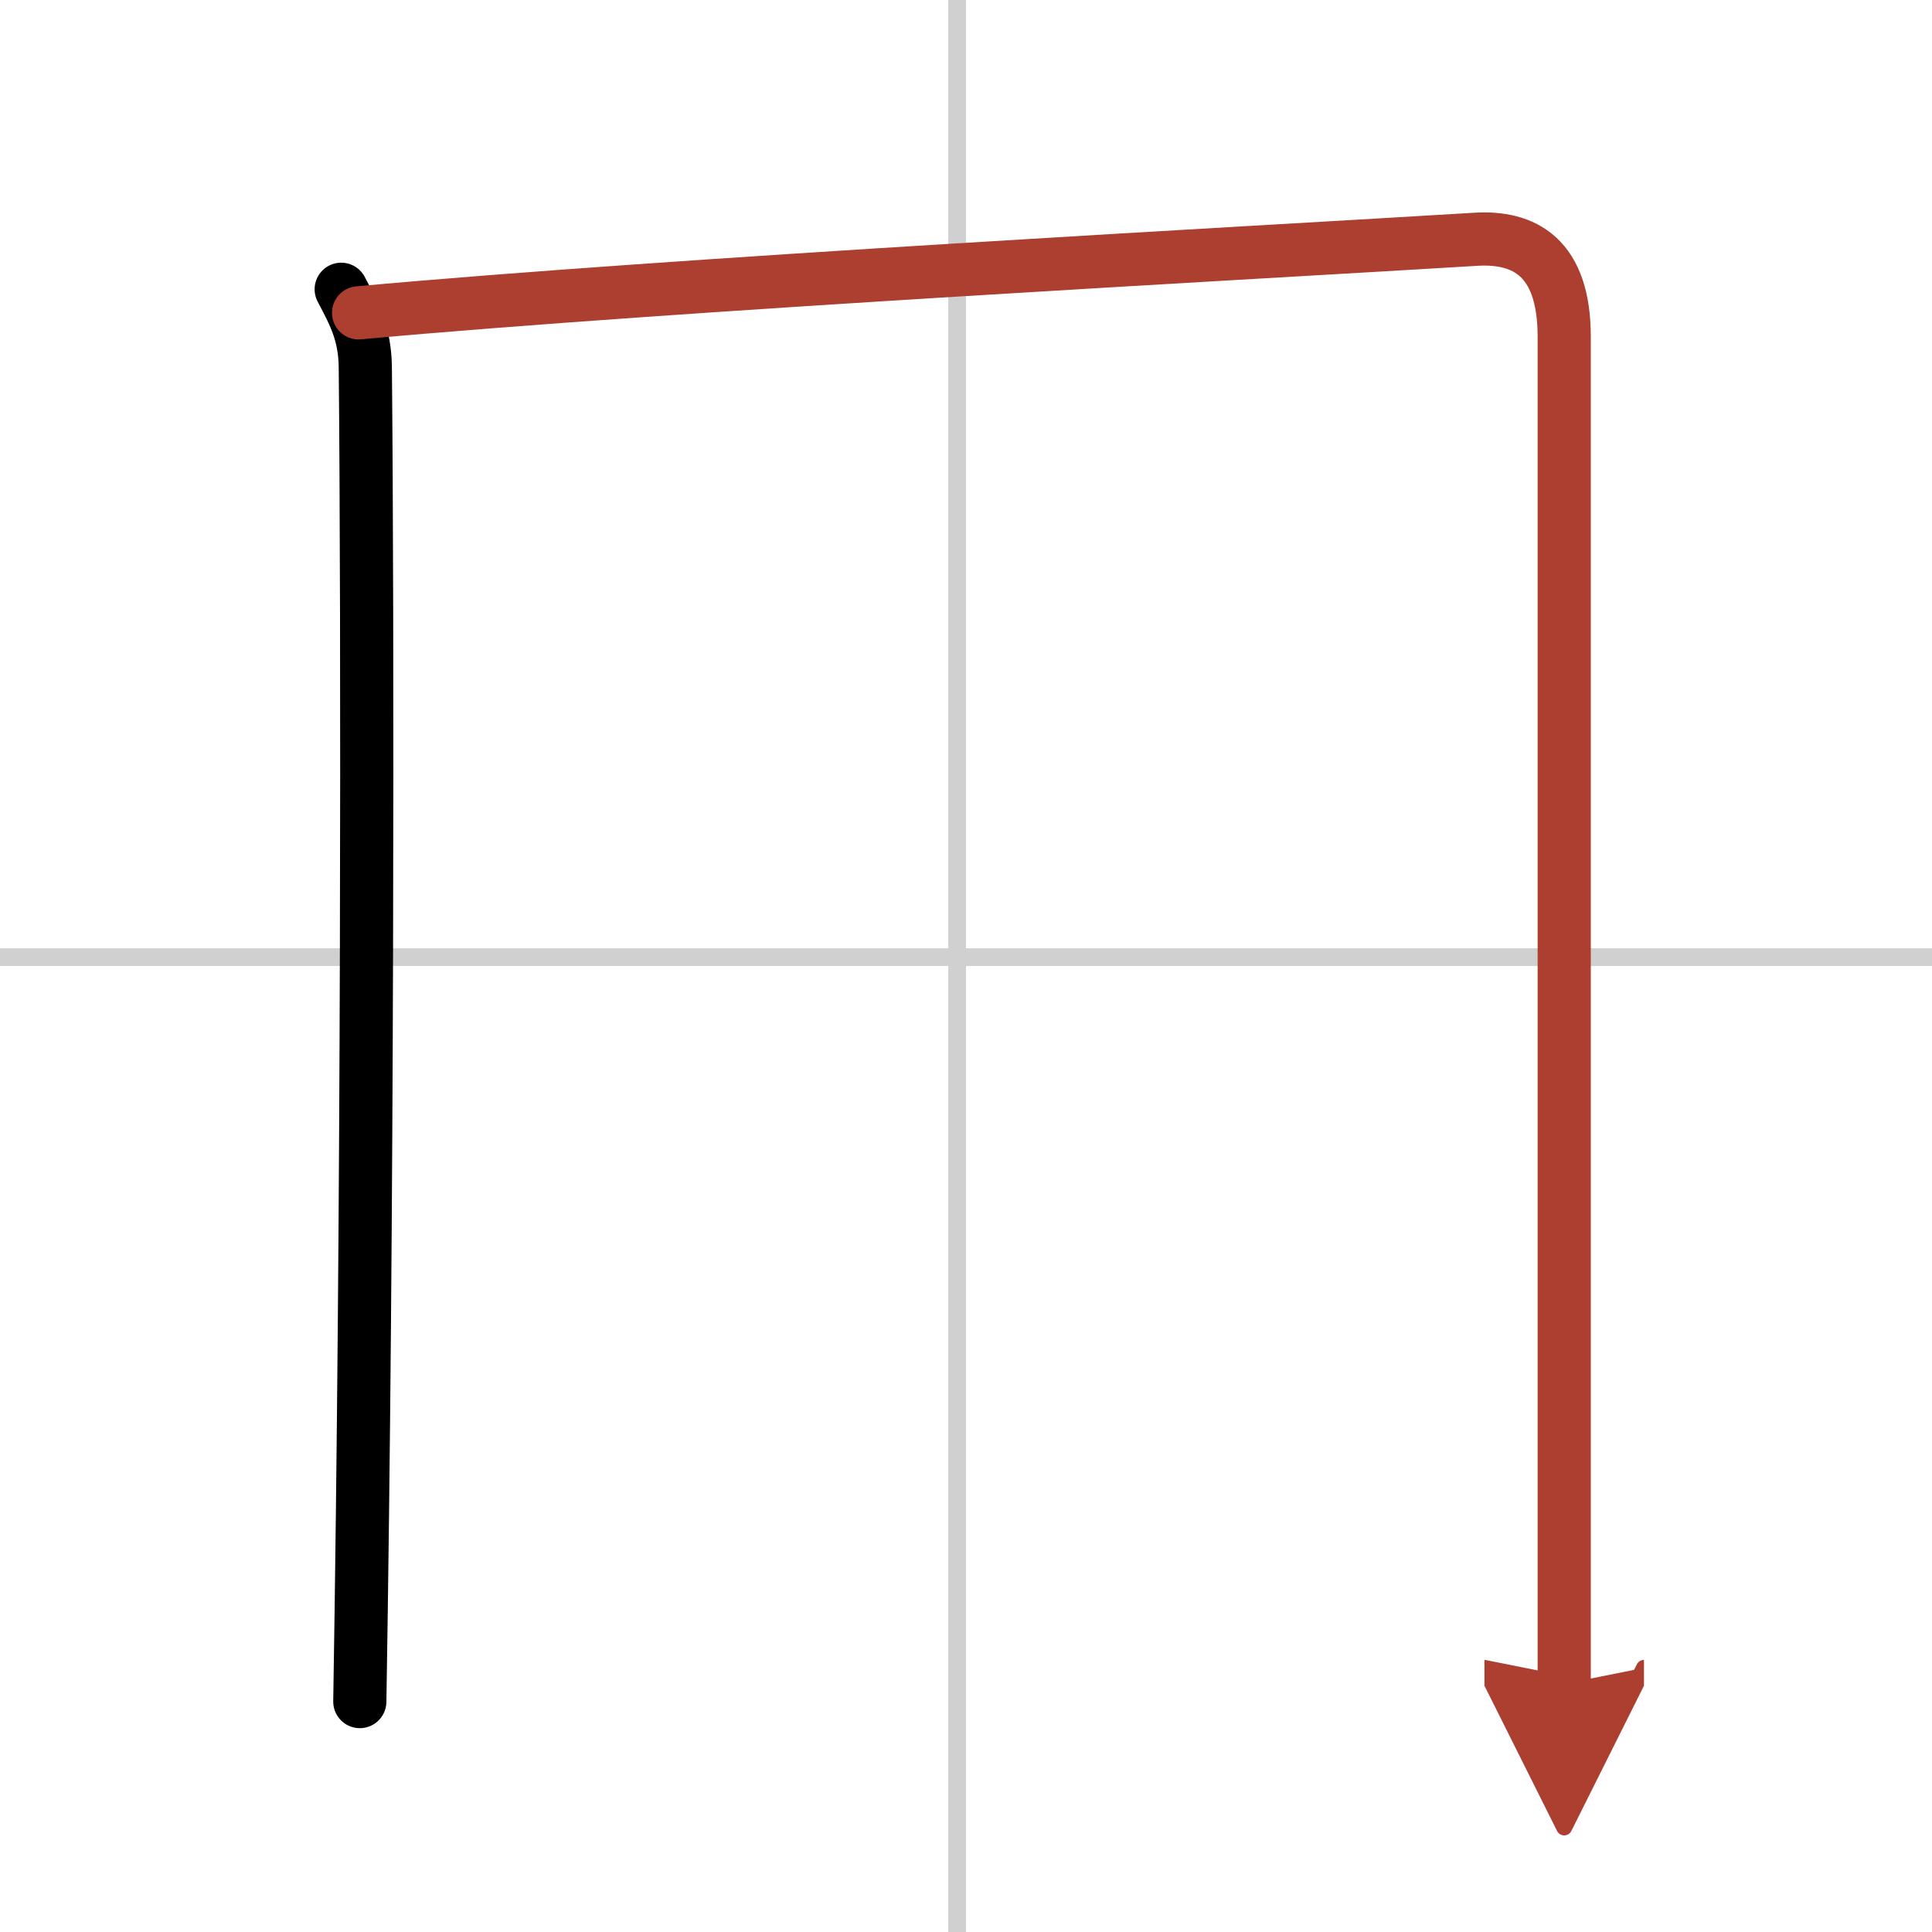 <svg width="400" height="400" viewBox="0 0 109 109" xmlns="http://www.w3.org/2000/svg"><defs><marker id="a" markerWidth="4" orient="auto" refX="1" refY="5" viewBox="0 0 10 10"><polyline points="0 0 10 5 0 10 1 5" fill="#ad3f31" stroke="#ad3f31"/></marker></defs><g fill="none" stroke="#000" stroke-linecap="round" stroke-linejoin="round" stroke-width="3"><rect width="100%" height="100%" fill="#fff" stroke="#fff"/><line x1="54" x2="54" y2="109" stroke="#d0d0d0" stroke-width="1"/><line x2="109" y1="54" y2="54" stroke="#d0d0d0" stroke-width="1"/><path d="M19.25,16.32c0.75,1.43,1.34,2.51,1.36,4.41C20.75,35,20.75,68.75,20.3,96"/><path d="m20.23 17.65c18.02-1.65 50.77-3.4 63.02-4.15 2.74-0.17 5 1 5 5.5v76" marker-end="url(#a)" stroke="#ad3f31"/></g></svg>
